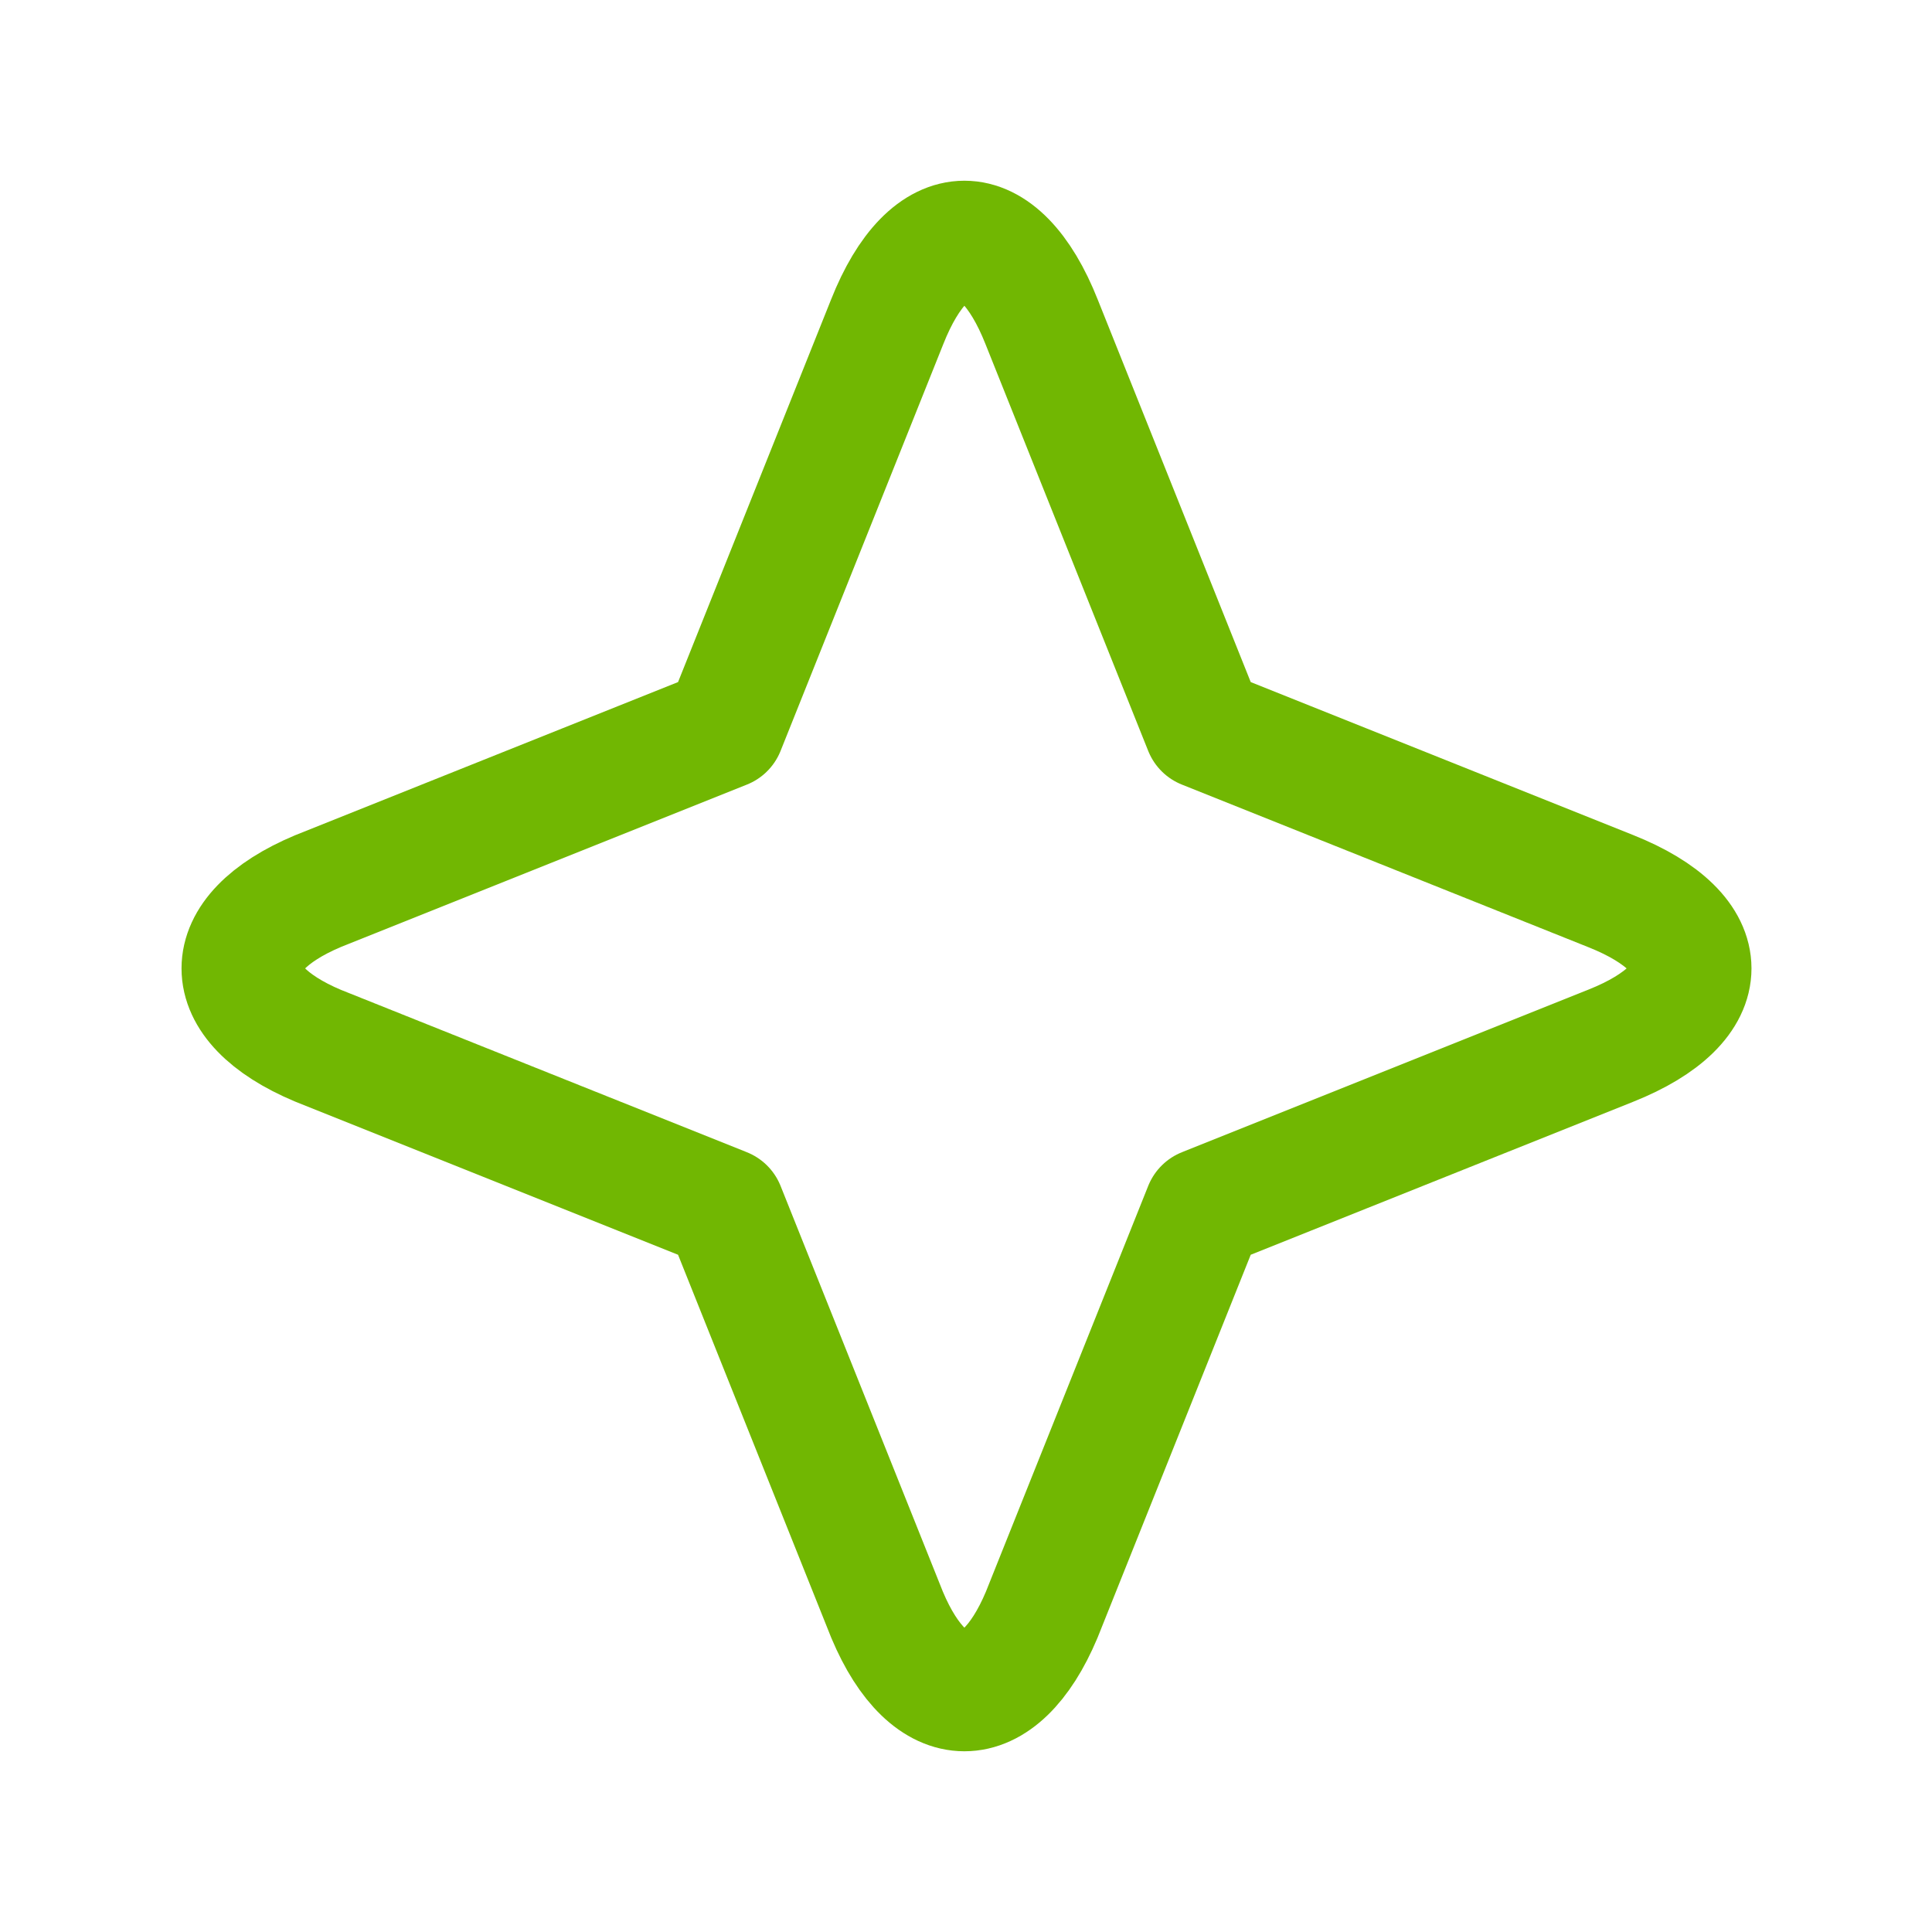 <svg width="24" height="24" viewBox="0 0 24 24" fill="none" xmlns="http://www.w3.org/2000/svg">
<g clip-path="url(#clip0_58_205)">
<path d="M14.96 9.05L20.01 11.07C21.34 11.6 21.34 12.46 20.01 12.99L14.96 15.01L12.94 20.06C12.41 21.32 11.55 21.32 11.02 20.06L9 15.01L3.95 12.99C2.69 12.46 2.69 11.6 3.95 11.07L9 9.05L11.02 4C11.55 2.66 12.41 2.66 12.94 4L14.96 9.05Z" stroke="#71B702" stroke-width="1.5" stroke-linecap="round" stroke-linejoin="round"/>
</g>
<defs>
<clipPath id="clip0_58_205">
<rect width="24" height="24" fill="white"/>
</clipPath>
</defs>
</svg>
